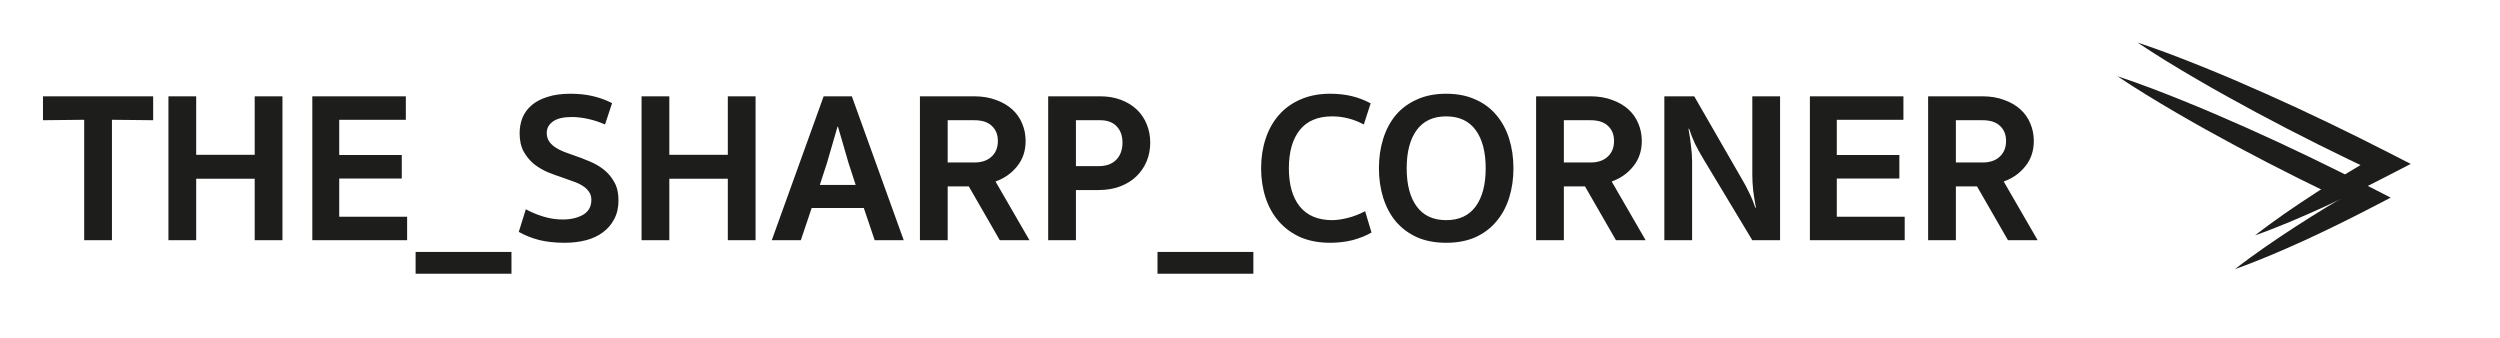 <svg xmlns="http://www.w3.org/2000/svg" fill="none" viewBox="0 0 281 38" height="38" width="281">
<g clip-path="url(#clip0_333_2)">
<path fill="#1D1D1B" d="M12.583 27H9.463V13.464L4.831 13.512V10.824H17.215V13.512L12.583 13.464V27ZM28.628 20.088H22.052V27H18.932V10.824H22.052V17.4H28.628V10.824H31.748V27H28.628V20.088ZM35.104 10.824H45.616V13.464H38.128V17.424H45.16V20.064H38.128V24.36H45.76V27H35.104V10.824ZM57.489 28.32V30.768H46.713V28.32H57.489ZM63.47 27.288C62.398 27.288 61.438 27.184 60.59 26.976C59.742 26.752 58.982 26.448 58.31 26.064L59.102 23.52C59.678 23.84 60.326 24.112 61.046 24.336C61.782 24.56 62.51 24.672 63.23 24.672C64.142 24.672 64.91 24.496 65.534 24.144C66.158 23.776 66.47 23.216 66.47 22.464C66.47 22.096 66.374 21.784 66.182 21.528C66.006 21.272 65.758 21.048 65.438 20.856C65.134 20.664 64.782 20.504 64.382 20.376C63.998 20.232 63.598 20.088 63.182 19.944C62.686 19.784 62.158 19.592 61.598 19.368C61.038 19.128 60.518 18.824 60.038 18.456C59.574 18.072 59.182 17.6 58.862 17.04C58.558 16.48 58.406 15.792 58.406 14.976C58.406 14.368 58.51 13.792 58.718 13.248C58.942 12.704 59.286 12.232 59.75 11.832C60.214 11.432 60.806 11.12 61.526 10.896C62.246 10.656 63.11 10.536 64.118 10.536C65.03 10.536 65.862 10.624 66.614 10.8C67.382 10.976 68.11 11.24 68.798 11.592L68.006 13.992C67.398 13.72 66.766 13.512 66.11 13.368C65.454 13.224 64.846 13.152 64.286 13.152C63.326 13.152 62.614 13.32 62.15 13.656C61.686 13.992 61.454 14.416 61.454 14.928C61.454 15.296 61.542 15.616 61.718 15.888C61.894 16.144 62.126 16.368 62.414 16.56C62.702 16.752 63.03 16.92 63.398 17.064C63.766 17.208 64.142 17.344 64.526 17.472C65.102 17.664 65.686 17.888 66.278 18.144C66.87 18.384 67.406 18.696 67.886 19.08C68.366 19.464 68.758 19.936 69.062 20.496C69.366 21.04 69.518 21.712 69.518 22.512C69.518 23.328 69.358 24.032 69.038 24.624C68.734 25.216 68.31 25.712 67.766 26.112C67.238 26.512 66.606 26.808 65.87 27C65.134 27.192 64.334 27.288 63.47 27.288ZM81.807 20.088H75.231V27H72.111V10.824H75.231V17.4H81.807V10.824H84.927V27H81.807V20.088ZM97.091 23.376H91.235L90.011 27H86.747L92.579 10.824H95.747L101.579 27H98.315L97.091 23.376ZM92.147 20.784H96.179L95.387 18.36L94.187 14.232H94.139L92.939 18.36L92.147 20.784ZM115.28 15.84C115.28 16.96 114.96 17.912 114.32 18.696C113.696 19.48 112.888 20.048 111.896 20.4L115.712 27H112.376L108.896 20.952H106.52V27H103.4V10.824H109.472C110.4 10.824 111.224 10.96 111.944 11.232C112.664 11.488 113.272 11.84 113.768 12.288C114.264 12.736 114.64 13.272 114.896 13.896C115.152 14.504 115.28 15.152 115.28 15.84ZM112.16 15.84C112.16 15.136 111.936 14.576 111.488 14.16C111.056 13.728 110.392 13.512 109.496 13.512H106.52V18.264H109.496C110.328 18.264 110.976 18.048 111.44 17.616C111.92 17.184 112.16 16.592 112.16 15.84ZM129.287 16.032C129.287 16.784 129.151 17.488 128.879 18.144C128.607 18.784 128.223 19.344 127.727 19.824C127.231 20.304 126.623 20.68 125.903 20.952C125.183 21.224 124.383 21.36 123.503 21.36H120.935V27H117.815V10.824H123.647C124.527 10.824 125.319 10.96 126.023 11.232C126.727 11.504 127.319 11.872 127.799 12.336C128.279 12.8 128.647 13.352 128.903 13.992C129.159 14.632 129.287 15.312 129.287 16.032ZM126.167 16.032C126.167 15.264 125.951 14.656 125.519 14.208C125.087 13.744 124.463 13.512 123.647 13.512H120.935V18.672H123.503C124.335 18.672 124.983 18.44 125.447 17.976C125.927 17.496 126.167 16.848 126.167 16.032ZM140.879 28.32V30.768H130.103V28.32H140.879ZM149.501 27.288C148.253 27.288 147.141 27.08 146.165 26.664C145.205 26.232 144.397 25.64 143.741 24.888C143.085 24.136 142.589 23.248 142.253 22.224C141.917 21.2 141.749 20.096 141.749 18.912C141.749 17.728 141.917 16.624 142.253 15.6C142.589 14.576 143.085 13.688 143.741 12.936C144.397 12.184 145.205 11.6 146.165 11.184C147.141 10.752 148.253 10.536 149.501 10.536C150.381 10.536 151.189 10.624 151.925 10.8C152.661 10.976 153.373 11.248 154.061 11.616L153.293 13.992C152.157 13.384 150.973 13.08 149.741 13.08C148.125 13.08 146.909 13.592 146.093 14.616C145.277 15.64 144.869 17.072 144.869 18.912C144.869 20.752 145.277 22.184 146.093 23.208C146.925 24.232 148.141 24.744 149.741 24.744C150.221 24.744 150.789 24.664 151.445 24.504C152.117 24.344 152.781 24.088 153.437 23.736L154.157 26.136C153.517 26.504 152.797 26.792 151.997 27C151.213 27.192 150.381 27.288 149.501 27.288ZM158.111 18.912C158.111 20.752 158.487 22.184 159.239 23.208C159.991 24.232 161.095 24.744 162.551 24.744C164.007 24.744 165.111 24.232 165.863 23.208C166.615 22.184 166.991 20.752 166.991 18.912C166.991 17.072 166.615 15.64 165.863 14.616C165.111 13.592 164.007 13.08 162.551 13.08C161.095 13.08 159.991 13.592 159.239 14.616C158.487 15.64 158.111 17.072 158.111 18.912ZM154.991 18.912C154.991 17.728 155.151 16.624 155.471 15.6C155.791 14.576 156.263 13.688 156.887 12.936C157.527 12.184 158.319 11.6 159.263 11.184C160.207 10.752 161.303 10.536 162.551 10.536C163.799 10.536 164.895 10.752 165.839 11.184C166.783 11.6 167.567 12.184 168.191 12.936C168.831 13.688 169.311 14.576 169.631 15.6C169.951 16.624 170.111 17.728 170.111 18.912C170.111 20.096 169.951 21.2 169.631 22.224C169.311 23.248 168.831 24.136 168.191 24.888C167.567 25.64 166.783 26.232 165.839 26.664C164.895 27.08 163.799 27.288 162.551 27.288C161.303 27.288 160.207 27.08 159.263 26.664C158.319 26.232 157.527 25.64 156.887 24.888C156.263 24.136 155.791 23.248 155.471 22.224C155.151 21.2 154.991 20.096 154.991 18.912ZM184.538 15.84C184.538 16.96 184.218 17.912 183.578 18.696C182.954 19.48 182.146 20.048 181.154 20.4L184.97 27H181.634L178.154 20.952H175.778V27H172.658V10.824H178.73C179.658 10.824 180.482 10.96 181.202 11.232C181.922 11.488 182.53 11.84 183.026 12.288C183.522 12.736 183.898 13.272 184.154 13.896C184.41 14.504 184.538 15.152 184.538 15.84ZM181.418 15.84C181.418 15.136 181.194 14.576 180.746 14.16C180.314 13.728 179.65 13.512 178.754 13.512H175.778V18.264H178.754C179.586 18.264 180.234 18.048 180.698 17.616C181.178 17.184 181.418 16.592 181.418 15.84ZM196.96 10.824H200.08V27H196.96L191.44 17.832C191.104 17.272 190.8 16.72 190.528 16.176C190.272 15.632 190.048 15.064 189.856 14.472H189.784C189.912 15.144 190.008 15.8 190.072 16.44C190.152 17.064 190.192 17.632 190.192 18.144V27H187.072V10.824H190.432L195.712 19.992C196.048 20.552 196.344 21.104 196.6 21.648C196.872 22.192 197.104 22.76 197.296 23.352H197.368C197.24 22.68 197.136 22.032 197.056 21.408C196.992 20.768 196.96 20.192 196.96 19.68V10.824ZM203.432 10.824H213.944V13.464H206.456V17.424H213.488V20.064H206.456V24.36H214.088V27H203.432V10.824ZM228.601 15.84C228.601 16.96 228.281 17.912 227.641 18.696C227.017 19.48 226.209 20.048 225.217 20.4L229.033 27H225.697L222.217 20.952H219.841V27H216.721V10.824H222.793C223.721 10.824 224.545 10.96 225.265 11.232C225.985 11.488 226.593 11.84 227.089 12.288C227.585 12.736 227.961 13.272 228.217 13.896C228.473 14.504 228.601 15.152 228.601 15.84ZM225.481 15.84C225.481 15.136 225.257 14.576 224.809 14.16C224.377 13.728 223.713 13.512 222.817 13.512H219.841V18.264H222.817C223.649 18.264 224.297 18.048 224.761 17.616C225.241 17.184 225.481 16.592 225.481 15.84Z"></path>
<path fill="#1D1D1B" d="M240.25 4.777C242.727 5.598 245.149 6.531 247.553 7.499C249.957 8.469 252.336 9.49 254.699 10.543C259.426 12.647 264.079 14.901 268.683 17.256L270.964 18.423L268.736 19.576C266.264 20.857 263.766 22.089 261.229 23.251C259.959 23.828 258.681 24.393 257.391 24.934C256.098 25.471 254.794 25.987 253.465 26.456C254.575 25.588 255.712 24.767 256.86 23.966C258.01 23.169 259.173 22.395 260.344 21.636C262.688 20.122 265.07 18.678 267.479 17.283L267.532 19.604C262.85 17.408 258.218 15.111 253.659 12.664C251.379 11.442 249.116 10.186 246.876 8.881C244.638 7.574 242.416 6.231 240.25 4.777Z"></path>
<path fill="#1D1D1B" d="M238 8.567C240.477 9.388 242.898 10.322 245.303 11.29C247.706 12.26 250.086 13.28 252.448 14.333C257.175 16.438 261.829 18.692 266.433 21.046L268.714 22.213L266.486 23.367C264.014 24.648 261.516 25.88 258.979 27.041C257.709 27.619 256.431 28.184 255.141 28.724C253.848 29.261 252.544 29.778 251.214 30.247C252.325 29.379 253.462 28.557 254.61 27.756C255.76 26.959 256.923 26.186 258.093 25.426C260.437 23.912 262.82 22.469 265.229 21.074L265.282 23.395C260.6 21.199 255.968 18.901 251.409 16.455C249.129 15.232 246.865 13.977 244.626 12.672C242.388 11.364 240.166 10.022 238 8.567Z"></path>
</g>
<defs>
<clipPath id="clip0_333_2">
<rect fill="white" height="38" width="281"></rect>
</clipPath>
</defs>
</svg>
